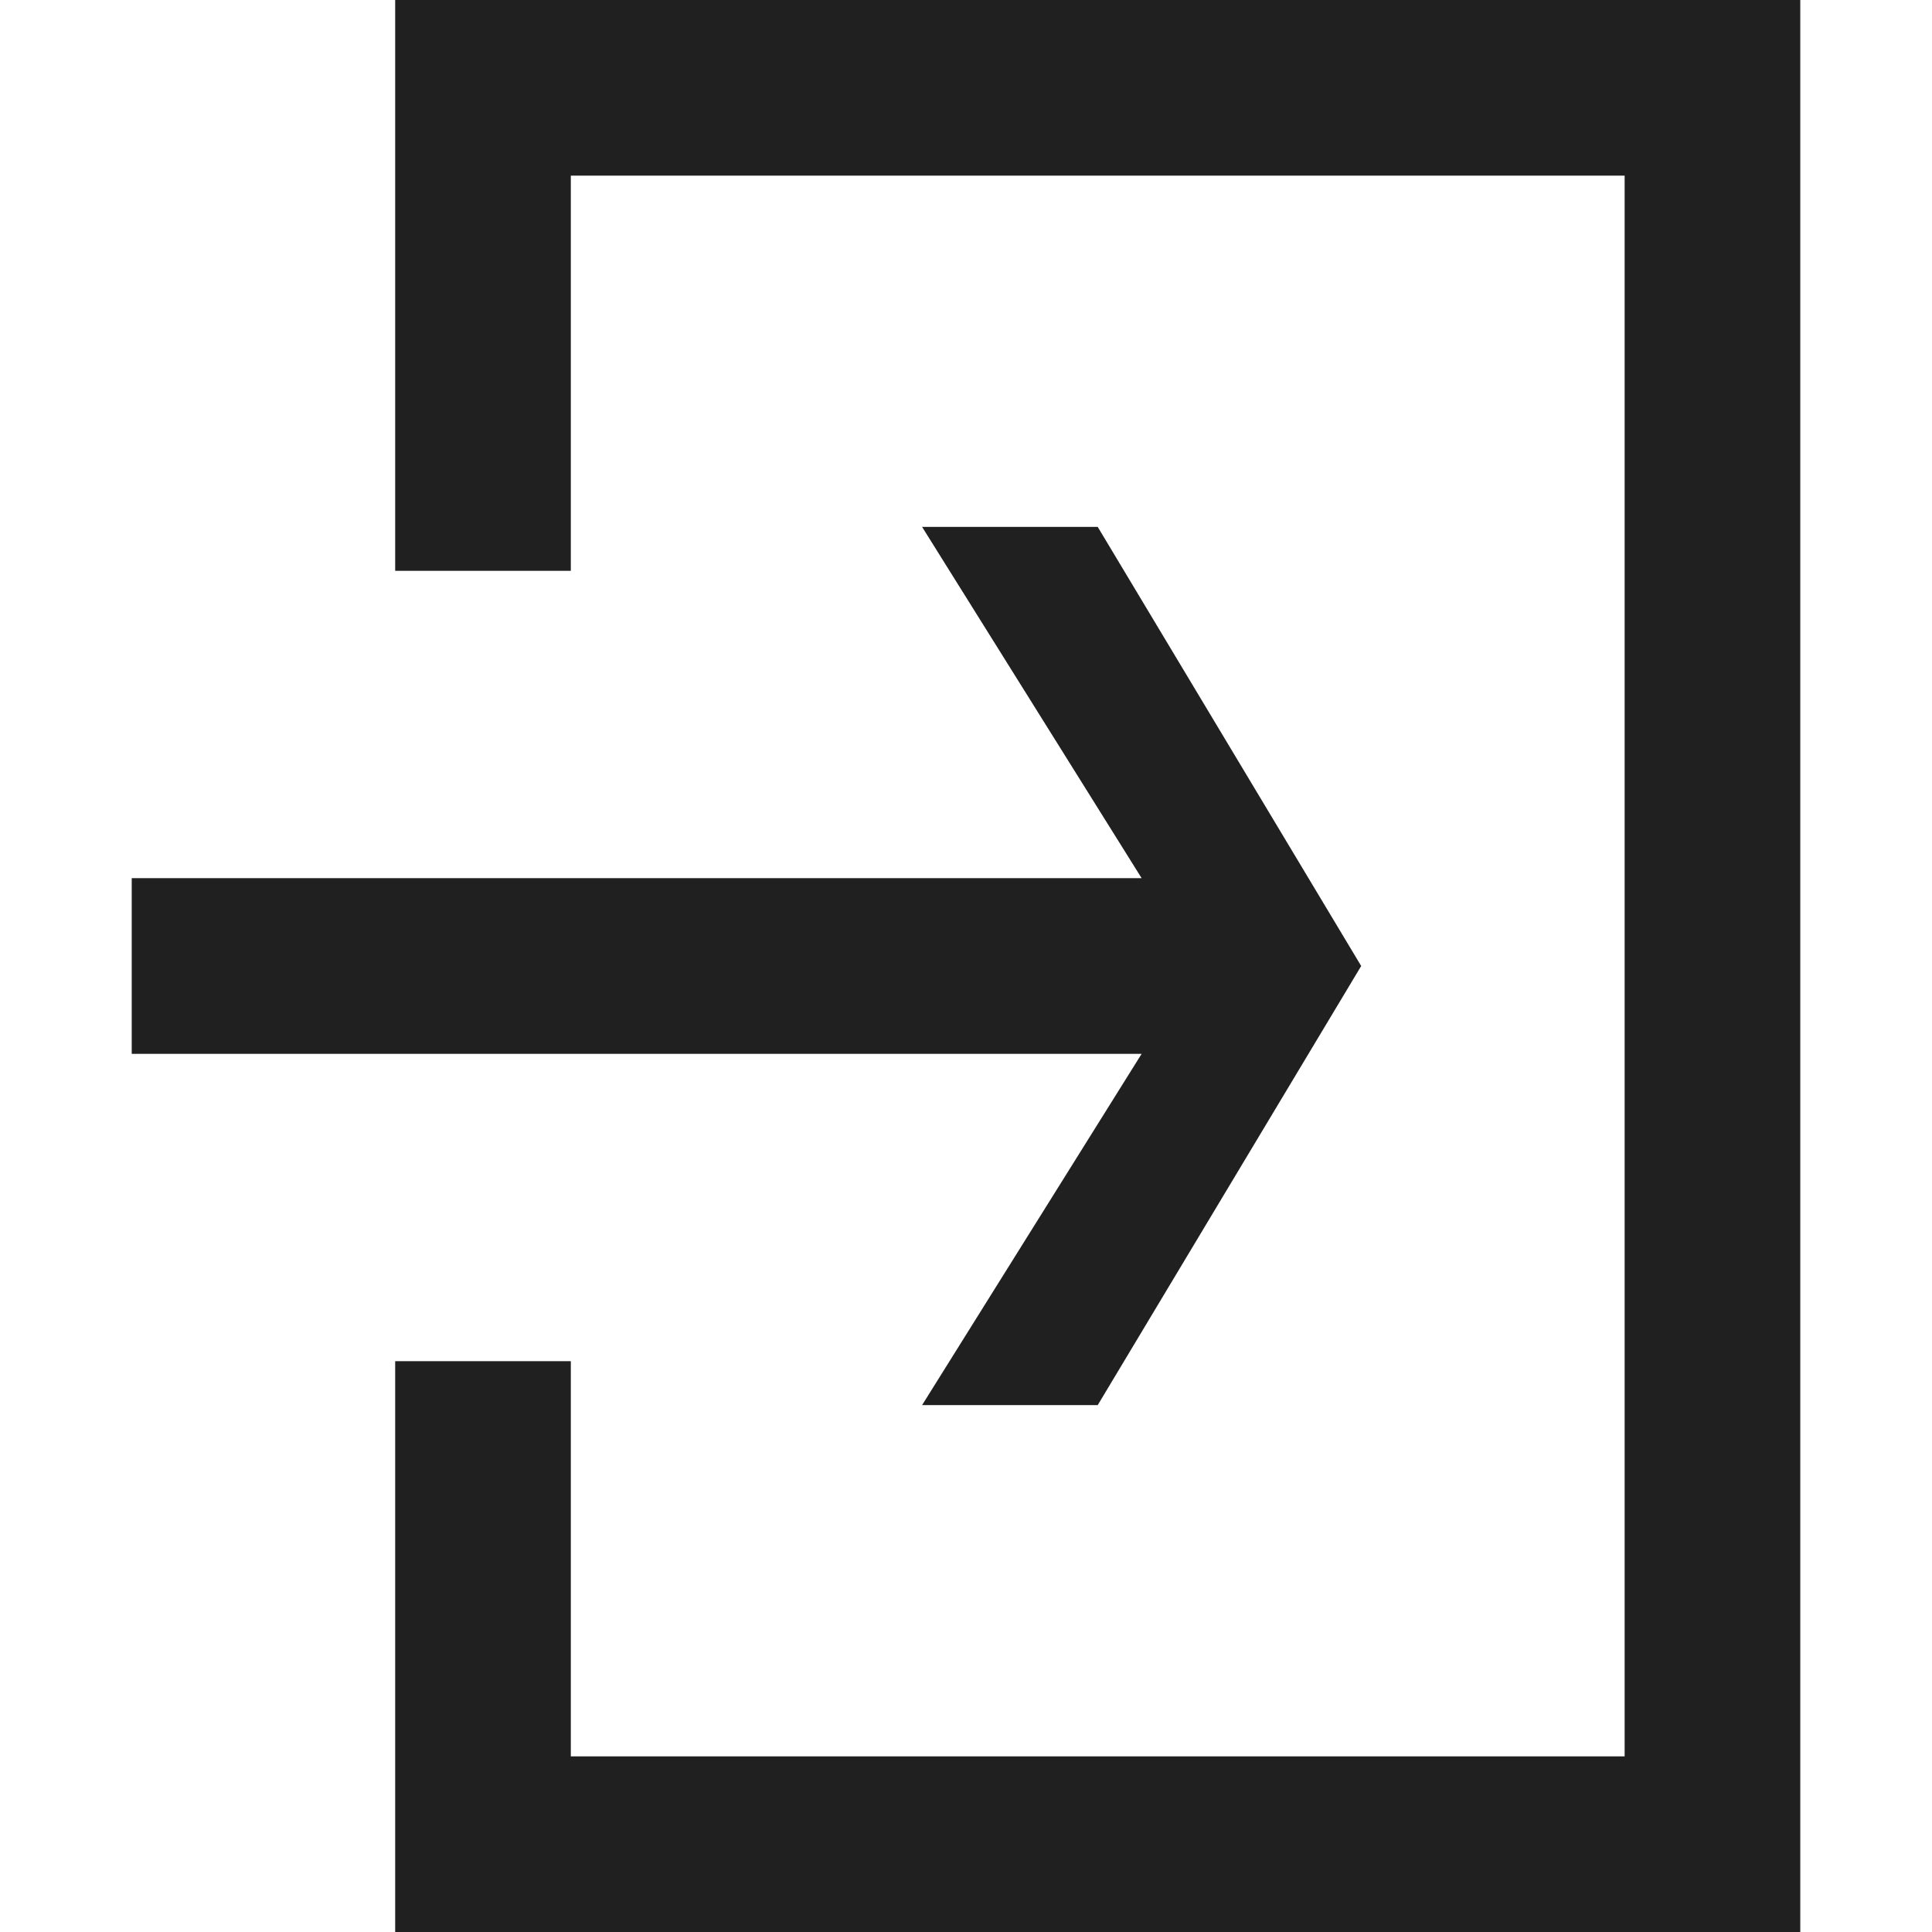 <?xml version="1.0" encoding="iso-8859-1"?>
<!-- Generator: Adobe Illustrator 16.0.0, SVG Export Plug-In . SVG Version: 6.00 Build 0)  -->
<!DOCTYPE svg PUBLIC "-//W3C//DTD SVG 1.1//EN" "http://www.w3.org/Graphics/SVG/1.1/DTD/svg11.dtd">
<svg xmlns="http://www.w3.org/2000/svg" xmlns:xlink="http://www.w3.org/1999/xlink" version="1.1" id="Capa_1" x="0px" y="0px" width="512px" height="512px" viewBox="0 0 708.631 708.631" style="enable-background:new 0 0 708.631 708.631;" xml:space="preserve">
<g>
	<g>
		<polygon points="144.947,499.264 144.947,708.631 660.315,708.631 660.315,0 144.947,0 144.947,209.369 209.368,209.369     209.368,64.421 595.895,64.421 595.895,644.211 209.368,644.211 209.368,499.264   " fill="#202020"/>
		<polygon points="48.315,386.527 418.736,386.527 338.21,515.369 402.631,515.369 499.263,354.316 402.631,193.263 338.21,193.263     418.736,322.105 48.315,322.105   " fill="#202020"/>
	</g>
</g>
<g>
</g>
<g>
</g>
<g>
</g>
<g>
</g>
<g>
</g>
<g>
</g>
<g>
</g>
<g>
</g>
<g>
</g>
<g>
</g>
<g>
</g>
<g>
</g>
<g>
</g>
<g>
</g>
<g>
</g>
</svg>
